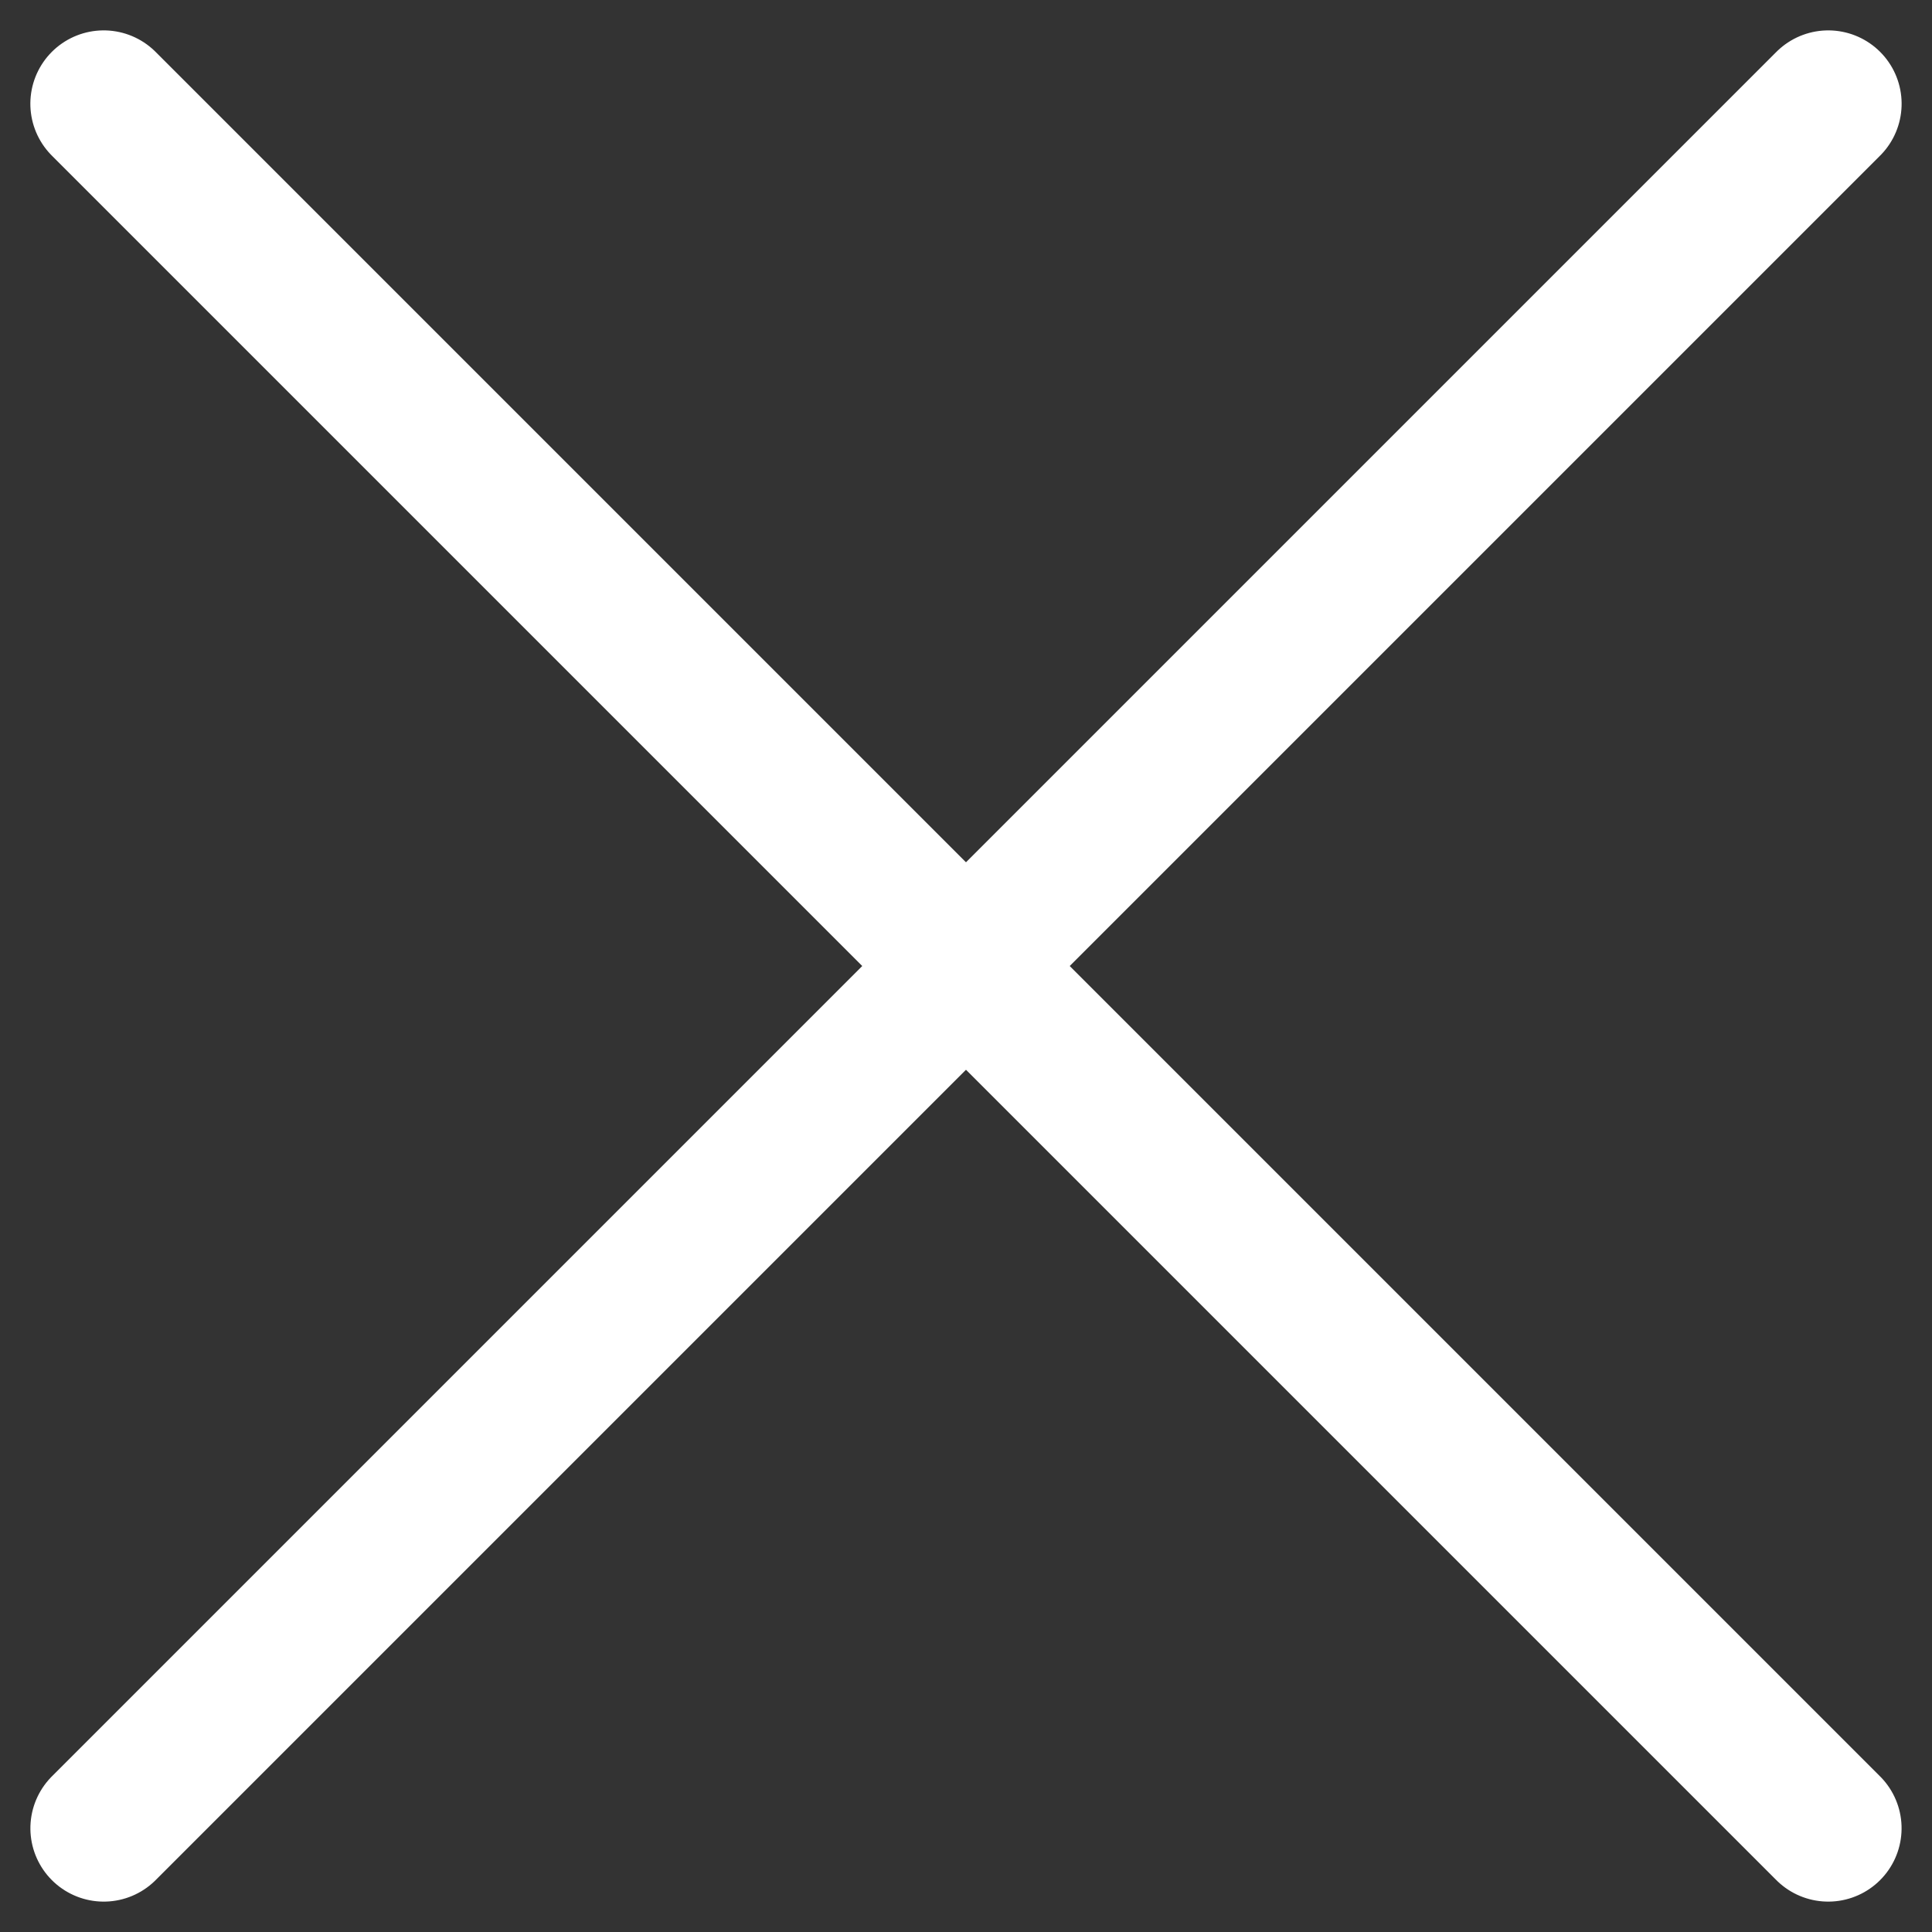 <svg xmlns="http://www.w3.org/2000/svg" width="52.676" height="52.676" viewBox="0 0 52.676 52.676">
  <rect x="0" y="0" width="52.676" height="52.676" fill="#333333" stroke="none"/>
  <g id="CROIX_FERMER" data-name="CROIX FERMER" transform="translate(2.828 2.828)">
    <path id="Tracé_912" data-name="Tracé 912" d="M262,2383.266h66.495" transform="translate(-1870.485 -1452.942) rotate(-45)" fill="none" stroke="#fff" stroke-linecap="round" stroke-linejoin="round" stroke-width="4"/>
    <path id="Tracé_914" data-name="Tracé 914" d="M262,2383.266h66.495" transform="translate(-1452.943 1917.505) rotate(-135)" fill="none" stroke="#fff" stroke-linecap="round" stroke-linejoin="round" stroke-width="4"/>
  </g>
</svg>
